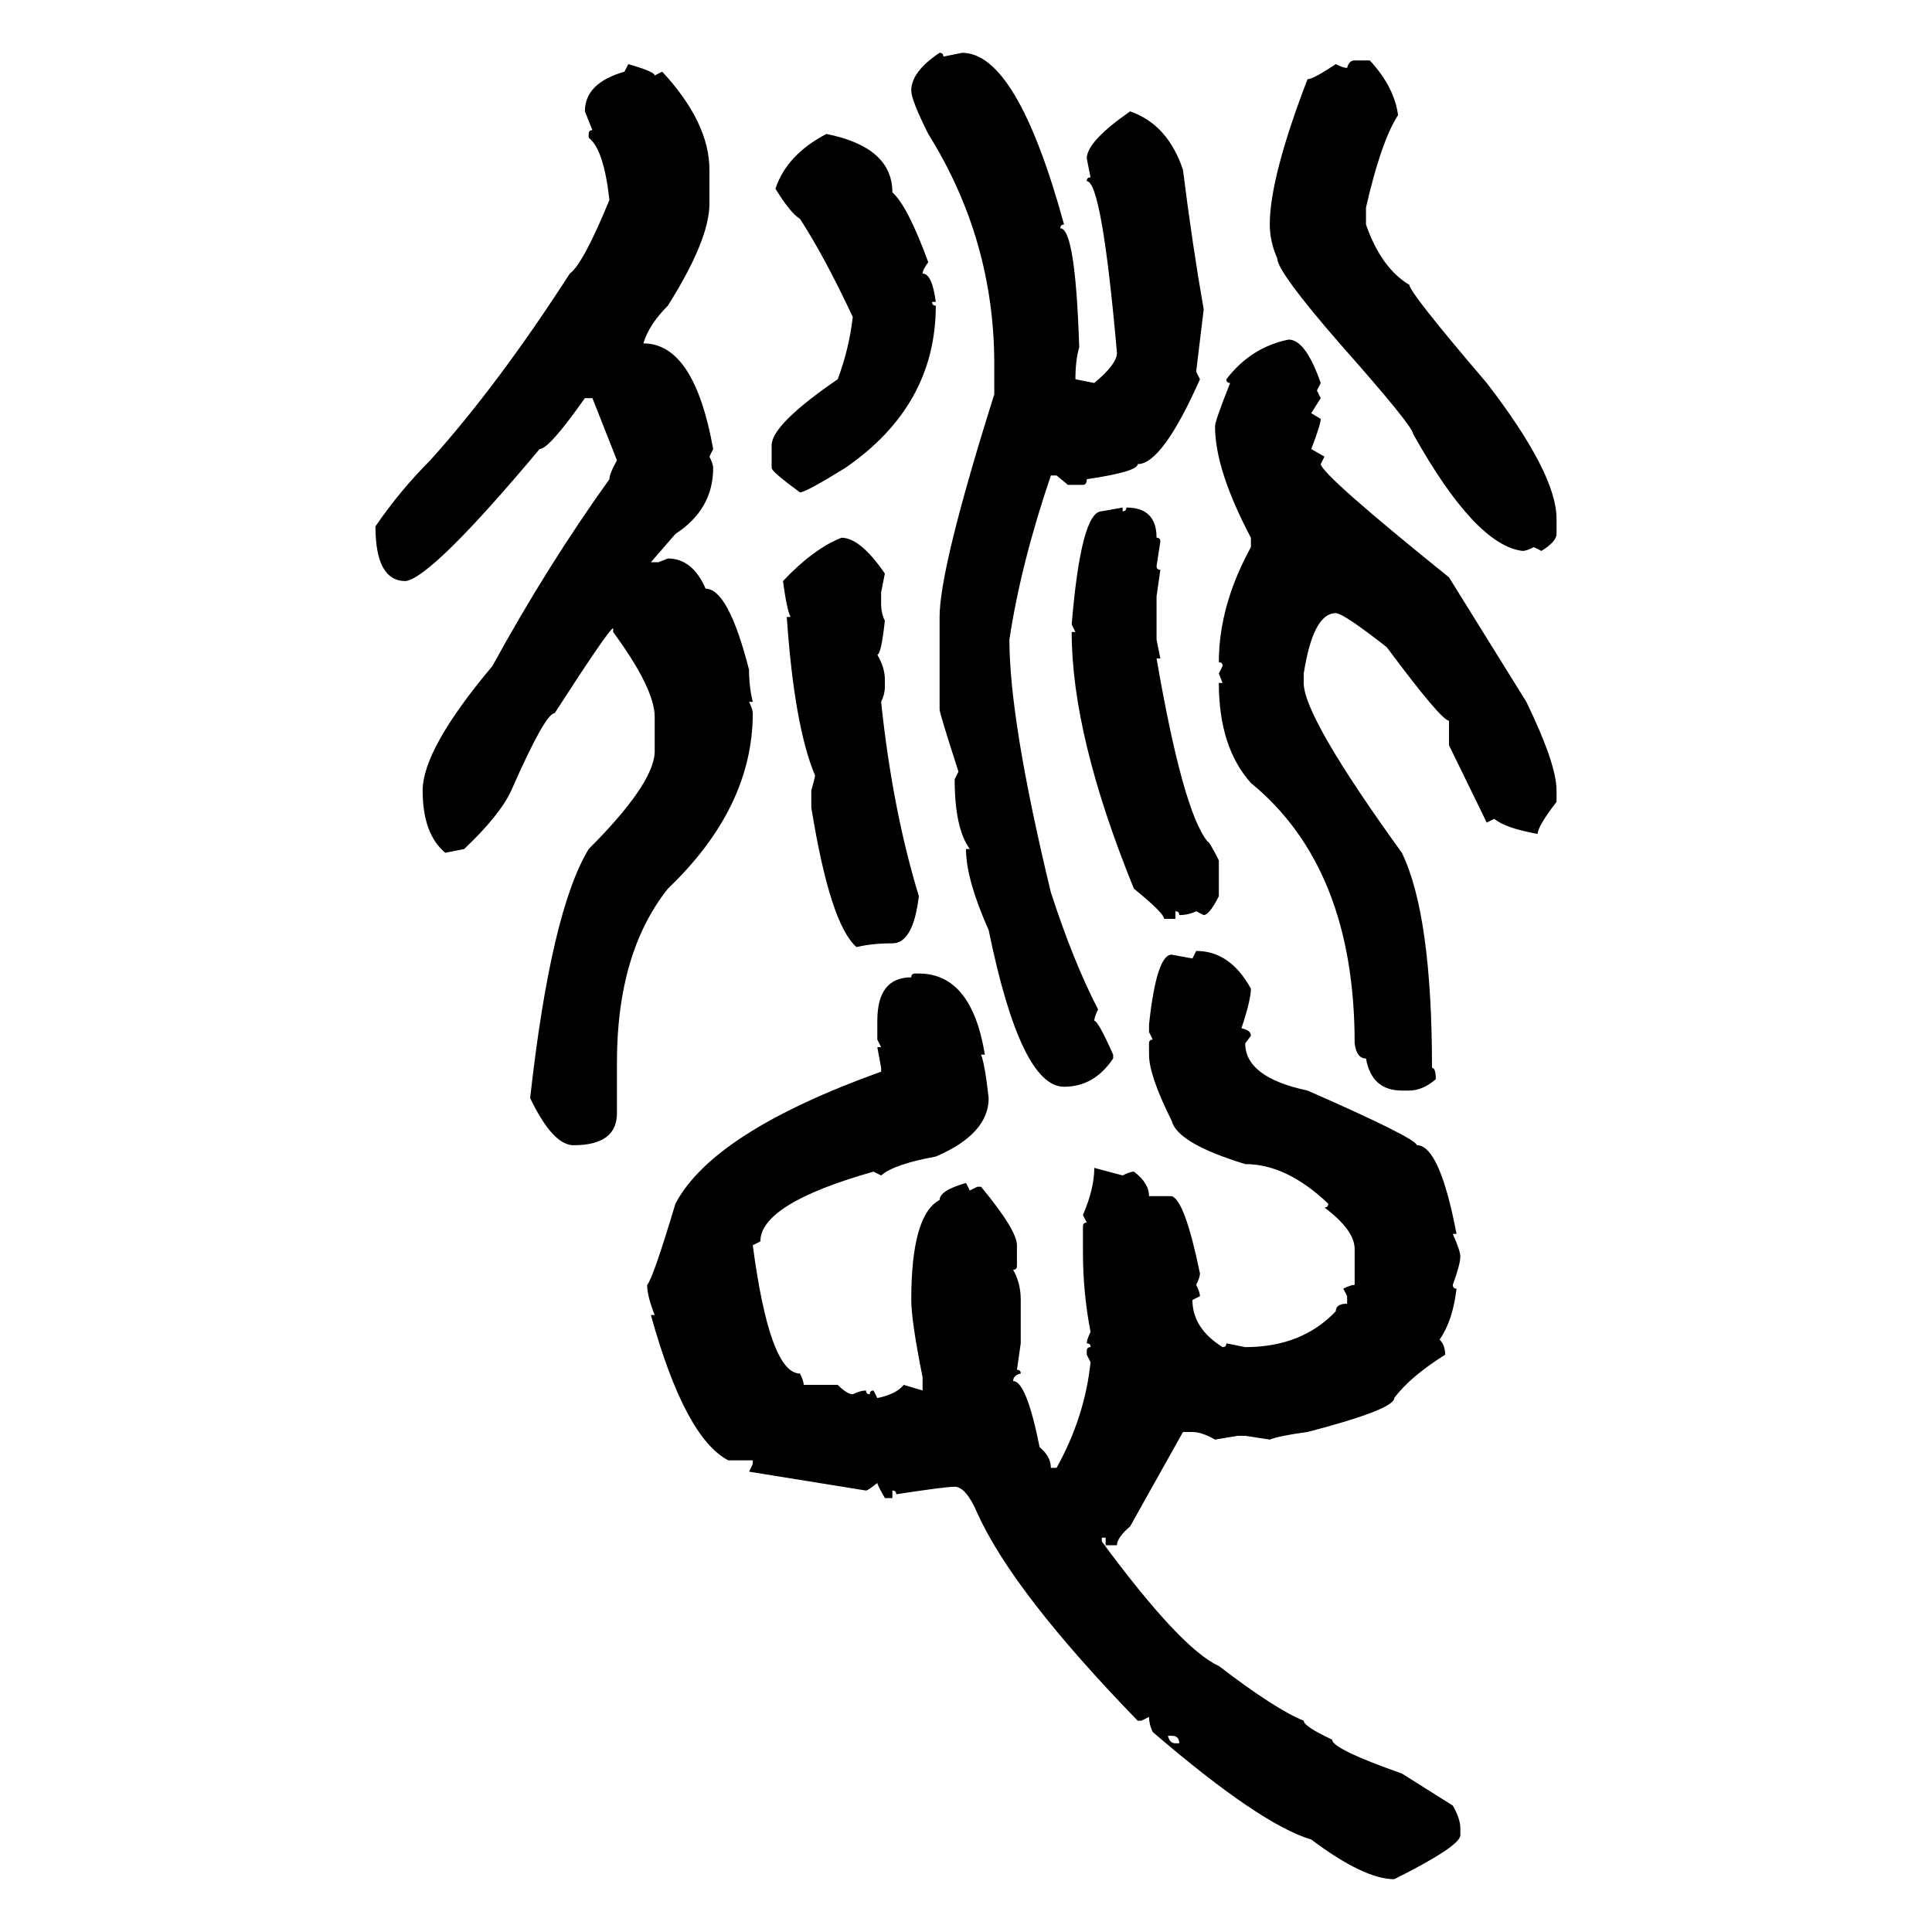 <svg xmlns="http://www.w3.org/2000/svg" xmlns:xlink="http://www.w3.org/1999/xlink" width="300" height="300"><path d="M145.90 8.20L145.90 8.20Q146.48 8.20 146.48 8.79L146.48 8.79L149.41 8.20Q157.91 8.20 165.23 34.86L165.23 34.86Q164.65 34.86 164.65 35.45L164.65 35.45Q166.99 35.45 167.58 53.91L167.58 53.91Q166.99 55.96 166.99 58.89L166.99 58.89L169.92 59.47Q173.44 56.54 173.44 54.79L173.44 54.79Q171.09 28.13 168.75 28.13L168.75 28.13Q168.75 27.54 169.34 27.54L169.34 27.54L168.75 24.61Q168.75 21.97 175.49 17.29L175.49 17.29Q181.35 19.34 183.69 26.37L183.69 26.37Q185.16 38.09 186.91 48.05L186.91 48.05L185.74 57.71L186.33 58.89Q180.47 72.07 176.66 72.07L176.66 72.07Q176.66 73.24 168.75 74.41L168.75 74.41Q168.75 75.29 168.16 75.29L168.16 75.29L165.82 75.29L164.06 73.83L163.18 73.83Q158.50 87.60 156.74 99.32L156.74 99.32Q156.74 111.91 163.18 138.57L163.18 138.57Q166.70 149.41 170.51 156.74L170.51 156.74Q169.92 157.91 169.92 158.50L169.92 158.50Q170.51 158.50 172.85 163.77L172.85 163.77L172.85 164.36Q169.92 168.75 165.23 168.75L165.23 168.75Q158.50 168.75 153.52 144.43L153.52 144.43Q150 136.52 150 131.84L150 131.84L150.59 131.84Q148.24 128.61 148.24 121.00L148.24 121.00L148.83 119.82Q145.90 110.74 145.90 110.16L145.90 110.16L145.90 95.80Q145.90 88.18 154.39 61.23L154.39 61.23L154.39 56.54Q154.39 37.21 144.14 20.80L144.14 20.80Q141.50 15.53 141.50 14.06L141.50 14.06Q141.50 11.13 145.90 8.20ZM210.35 9.38L210.35 9.38L212.70 9.38Q216.50 13.48 217.09 17.87L217.09 17.87Q214.45 21.97 212.11 32.23L212.11 32.23L212.11 34.86Q214.45 41.60 218.85 44.24L218.85 44.24Q218.85 45.41 230.86 59.47L230.86 59.47Q241.70 73.54 241.70 80.57L241.70 80.57L241.70 82.91Q241.70 84.08 239.36 85.55L239.36 85.55L238.18 84.96Q237.01 85.55 236.43 85.55L236.43 85.55Q229.10 84.67 219.43 67.38L219.43 67.38Q219.43 66.21 208.01 53.32L208.01 53.32Q198.34 42.19 198.34 40.14L198.34 40.14Q197.17 37.50 197.17 34.86L197.17 34.86Q197.17 27.54 203.03 12.30L203.03 12.30Q203.91 12.30 207.42 9.96L207.42 9.96Q208.59 10.55 209.18 10.55L209.18 10.55Q209.47 9.38 210.35 9.38ZM96.97 11.13L97.56 9.96Q101.66 11.13 101.66 11.72L101.66 11.72L102.83 11.13Q110.16 19.04 110.16 26.37L110.16 26.37L110.16 31.64Q110.16 37.21 103.71 47.46L103.71 47.46Q100.78 50.39 99.90 53.32L99.90 53.32Q107.81 53.32 110.74 69.73L110.74 69.73L110.16 70.90Q110.74 72.07 110.74 72.66L110.74 72.66Q110.74 79.10 104.88 82.91L104.88 82.91L101.07 87.30L102.25 87.30L103.71 86.72Q107.52 86.72 109.57 91.41L109.57 91.41Q113.09 91.41 116.31 104.00L116.31 104.00Q116.31 106.64 116.89 108.98L116.89 108.98L116.31 108.98Q116.89 110.16 116.89 110.74L116.89 110.74Q116.89 125.39 103.71 137.99L103.71 137.99Q95.80 147.95 95.80 164.94L95.80 164.94L95.80 172.85Q95.80 177.83 89.06 177.83L89.06 177.83Q85.84 177.83 82.32 170.51L82.32 170.51Q85.55 141.50 91.41 131.84L91.41 131.84Q101.37 121.88 101.66 116.89L101.66 116.89L101.66 111.33Q101.66 106.93 95.21 98.14L95.21 98.14L95.21 97.56Q94.63 97.56 86.13 110.74L86.13 110.74Q84.67 110.74 79.39 122.75L79.39 122.75Q77.64 126.56 72.07 131.84L72.07 131.84L69.14 132.42Q65.63 129.49 65.63 122.75L65.63 122.75Q65.63 116.31 76.46 103.42L76.46 103.42Q84.96 87.89 94.63 74.41L94.63 74.41Q94.63 73.54 95.80 71.48L95.80 71.48L91.99 61.82L90.82 61.82Q85.25 69.73 83.79 69.73L83.79 69.73Q67.09 89.65 62.99 90.23L62.99 90.23Q58.30 90.23 58.30 81.74L58.30 81.74Q62.11 76.17 66.80 71.48L66.80 71.48Q77.34 59.77 88.48 42.48L88.48 42.48Q90.53 41.02 94.63 31.05L94.63 31.05Q93.75 23.14 91.41 21.39L91.41 21.39L91.41 20.80Q91.41 20.21 91.99 20.21L91.99 20.21L90.82 17.29Q90.82 12.89 96.97 11.13L96.97 11.13ZM128.32 20.80L128.32 20.80Q138.57 22.85 138.57 29.88L138.57 29.88Q140.92 31.93 144.14 40.72L144.14 40.72Q143.26 41.89 143.26 42.48L143.26 42.48Q144.73 42.48 145.31 46.88L145.31 46.88L144.73 46.88Q144.73 47.46 145.31 47.46L145.31 47.46Q145.31 62.99 131.25 72.66L131.25 72.66Q125.10 76.46 124.22 76.46L124.22 76.46Q119.82 73.24 119.82 72.66L119.82 72.66L119.82 69.14Q119.82 65.92 130.08 58.89L130.08 58.89Q131.84 54.20 132.42 49.22L132.42 49.22Q128.03 39.84 124.22 33.98L124.22 33.98Q122.75 33.11 120.41 29.30L120.41 29.30Q122.17 24.02 128.32 20.80ZM200.10 52.73L200.10 52.73Q202.73 52.73 205.08 59.47L205.08 59.47L204.49 60.64L205.08 61.82L203.61 64.16L205.08 65.04Q205.08 65.92 203.61 69.73L203.61 69.73L205.66 70.90L205.08 72.07Q205.37 73.83 225 89.65L225 89.65L237.01 108.98Q241.70 118.65 241.70 122.75L241.70 122.75L241.70 124.51Q238.77 128.32 238.77 129.49L238.77 129.49Q233.79 128.61 232.03 127.15L232.03 127.15L230.86 127.73L225 115.72L225 111.91Q223.83 111.91 215.33 100.49L215.33 100.49Q208.59 95.21 207.42 95.21L207.42 95.21Q203.91 95.21 202.44 104.59L202.44 104.59L202.44 106.05Q202.44 111.33 217.68 132.42L217.68 132.42Q222.36 142.09 222.36 165.82L222.36 165.82Q222.95 165.82 222.95 167.58L222.95 167.58Q220.90 169.34 218.85 169.34L218.85 169.34L217.68 169.34Q212.99 169.34 212.11 164.36L212.11 164.36Q210.64 164.36 210.35 162.01L210.35 162.01Q210.35 134.77 194.24 121.58L194.24 121.58Q189.26 116.02 189.26 106.05L189.26 106.05L189.84 106.05L189.26 104.59L189.84 103.42Q189.84 102.83 189.26 102.83L189.26 102.83Q189.26 94.04 194.24 84.96L194.24 84.96L194.24 83.50Q188.67 72.95 188.67 66.21L188.67 66.21Q188.67 65.33 191.02 59.47L191.02 59.47Q190.43 59.47 190.43 58.89L190.43 58.89Q194.24 53.91 200.10 52.73ZM171.09 79.39L174.32 78.81L174.32 79.39Q174.90 79.39 174.90 78.81L174.90 78.81Q179.59 78.81 179.59 83.50L179.59 83.50Q180.18 83.50 180.18 84.08L180.18 84.08L179.59 87.89Q179.59 88.48 180.18 88.48L180.18 88.48L179.59 92.58L179.59 99.32L180.18 102.25L179.59 102.25Q183.69 125.98 187.50 130.66L187.50 130.66Q187.79 130.66 189.26 133.59L189.26 133.59L189.26 139.16Q187.79 142.09 186.91 142.09L186.91 142.09L185.74 141.50Q184.57 142.09 183.11 142.09L183.11 142.09Q183.11 141.50 182.52 141.50L182.52 141.50L182.52 142.68L180.76 142.68Q180.76 141.80 176.07 137.99L176.07 137.99Q166.41 114.26 166.41 98.14L166.41 98.14L166.99 98.14L166.41 96.97Q167.87 79.39 171.09 79.39L171.09 79.39ZM130.66 83.50L130.66 83.50Q133.59 83.50 137.40 89.06L137.40 89.06L136.82 91.99L136.82 93.75Q136.82 95.21 137.40 96.39L137.40 96.39Q136.82 101.66 136.23 101.66L136.23 101.66Q137.40 103.71 137.40 105.47L137.40 105.47L137.40 106.64Q137.40 107.81 136.82 108.98L136.82 108.98Q138.57 125.68 142.68 139.16L142.68 139.16Q141.80 146.48 138.57 146.48L138.57 146.48Q135.35 146.48 133.01 147.07L133.01 147.07Q128.91 143.55 125.98 125.39L125.98 125.39L125.98 122.75Q126.56 120.70 126.56 120.41L126.56 120.41Q123.34 112.79 122.17 95.80L122.17 95.80L122.75 95.80Q122.17 94.63 121.58 90.23L121.58 90.23Q126.27 85.25 130.66 83.50ZM185.16 148.83L185.74 147.66Q191.02 147.66 194.24 153.52L194.24 153.52Q194.24 155.27 192.77 159.67L192.77 159.67Q194.24 159.96 194.24 160.84L194.24 160.84L193.36 162.01Q193.36 167.29 203.03 169.34L203.03 169.34Q219.73 176.66 220.02 177.83L220.02 177.83Q223.54 177.83 226.17 191.60L226.17 191.60L225.59 191.60Q226.76 194.24 226.76 195.12L226.76 195.12Q226.76 196.29 225.59 199.51L225.59 199.51Q225.59 200.10 226.17 200.10L226.17 200.10Q225.59 205.08 223.54 208.01L223.54 208.01Q224.41 208.89 224.41 210.35L224.41 210.35Q218.85 213.87 216.50 217.09L216.50 217.09Q216.50 218.85 203.03 222.36L203.03 222.36Q198.63 222.95 197.17 223.54L197.17 223.54L193.36 222.95L192.19 222.95L188.67 223.54Q186.62 222.36 185.16 222.36L185.16 222.36L183.69 222.36L175.49 237.01Q173.44 238.77 173.44 239.94L173.44 239.94L171.68 239.94L171.68 238.77L171.09 238.77L171.09 239.36Q183.40 256.05 189.26 258.69L189.26 258.69Q198.05 265.43 202.44 267.19L202.44 267.19Q202.44 268.07 206.84 270.12L206.84 270.12Q206.84 271.58 217.68 275.39L217.68 275.39L225.59 280.37Q226.76 282.42 226.76 283.89L226.76 283.89L226.76 285.06Q226.46 286.82 216.50 291.80L216.50 291.80Q211.82 291.80 203.61 285.64L203.61 285.64Q195.70 283.30 179.00 268.95L179.00 268.95Q178.42 267.77 178.42 266.60L178.42 266.60L177.25 267.19L176.66 267.19Q157.32 247.27 151.76 234.96L151.76 234.96Q150 230.86 148.24 230.86L148.24 230.86Q146.78 230.86 139.16 232.03L139.16 232.03Q139.16 231.45 138.57 231.45L138.57 231.45L138.57 232.62L137.40 232.62Q136.23 230.57 136.23 230.27L136.23 230.27Q134.77 231.45 134.47 231.45L134.47 231.45L116.31 228.52L116.89 227.34L116.89 226.76L113.09 226.76Q106.35 223.24 101.07 204.20L101.07 204.20L101.66 204.20Q100.49 201.27 100.49 199.51L100.49 199.51Q101.37 198.63 104.88 186.91L104.88 186.91Q110.74 175.78 136.82 166.41L136.82 166.41L136.82 165.82L136.23 162.60L136.82 162.60L136.23 161.43L136.23 158.50Q136.23 151.76 141.50 151.76L141.50 151.76Q141.50 151.17 142.09 151.17L142.09 151.17L142.68 151.17Q150.88 151.17 152.93 163.77L152.93 163.77L152.34 163.77Q152.93 165.23 153.52 170.51L153.52 170.51Q153.52 176.07 145.31 179.59L145.31 179.59Q138.87 180.76 136.82 182.52L136.82 182.52L135.64 181.93Q118.07 186.91 118.07 192.77L118.07 192.77L116.89 193.36Q119.53 213.28 124.22 213.28L124.22 213.28Q124.80 214.45 124.80 215.04L124.80 215.04L130.08 215.04Q131.54 216.50 132.42 216.50L132.42 216.50Q133.59 215.92 134.47 215.92L134.47 215.92Q134.47 216.50 135.06 216.50L135.06 216.50Q135.06 215.92 135.64 215.92L135.64 215.92L136.23 217.09Q139.16 216.50 140.33 215.04L140.33 215.04L143.26 215.92L143.26 213.87Q141.50 205.08 141.50 201.86L141.50 201.86Q141.50 188.67 145.90 186.33L145.90 186.33Q145.90 184.86 150 183.69L150 183.69L150.59 184.86L151.76 184.28L152.34 184.28Q157.91 191.02 157.91 193.36L157.91 193.36L157.91 196.58Q157.91 197.17 157.32 197.17L157.32 197.17Q158.50 199.22 158.50 201.86L158.50 201.86L158.50 208.59L157.91 212.70Q158.50 212.70 158.50 213.28L158.50 213.28Q157.32 213.57 157.32 214.45L157.32 214.45Q159.38 214.45 161.43 224.71L161.43 224.71Q163.18 226.17 163.18 227.93L163.18 227.93L164.06 227.93Q168.46 220.02 169.34 211.52L169.34 211.52L168.75 210.35L168.75 209.77Q168.75 209.18 169.34 209.18L169.34 209.18Q169.34 208.59 168.75 208.59L168.75 208.59Q168.75 208.01 169.34 206.84L169.34 206.84Q168.16 200.68 168.16 194.53L168.16 194.53L168.16 190.43Q168.16 189.84 168.75 189.84L168.75 189.84L168.16 188.67Q169.92 184.57 169.92 181.35L169.92 181.35L174.32 182.52Q175.49 181.93 176.07 181.93L176.07 181.93Q178.42 183.69 178.42 185.74L178.42 185.74L181.93 185.74Q183.98 186.33 186.33 197.75L186.33 197.75Q186.33 198.34 185.74 199.51L185.74 199.51Q186.33 200.68 186.33 201.27L186.33 201.27L185.16 201.86Q185.16 206.25 189.84 209.18L189.84 209.18Q190.43 209.18 190.43 208.59L190.43 208.59L193.36 209.18Q202.15 209.18 207.42 203.61L207.42 203.61Q207.42 202.44 209.18 202.44L209.18 202.44L209.18 201.27L208.59 200.10Q209.77 199.51 210.35 199.51L210.35 199.51L210.35 193.95Q210.35 191.02 205.66 187.50L205.66 187.50Q206.25 187.50 206.25 186.91L206.25 186.91Q199.80 180.76 193.36 180.76L193.36 180.76Q182.81 177.54 181.93 174.02L181.93 174.02Q178.42 166.99 178.42 163.77L178.42 163.77L178.42 162.01Q178.42 161.43 179.00 161.43L179.00 161.43L178.42 160.25L178.42 159.08Q179.59 148.24 181.93 148.24L181.93 148.24L185.16 148.83ZM181.93 269.53L181.35 269.53Q181.64 270.70 182.52 270.70L182.52 270.70L183.11 270.70Q183.11 269.53 181.93 269.53L181.93 269.53Z"/></svg>